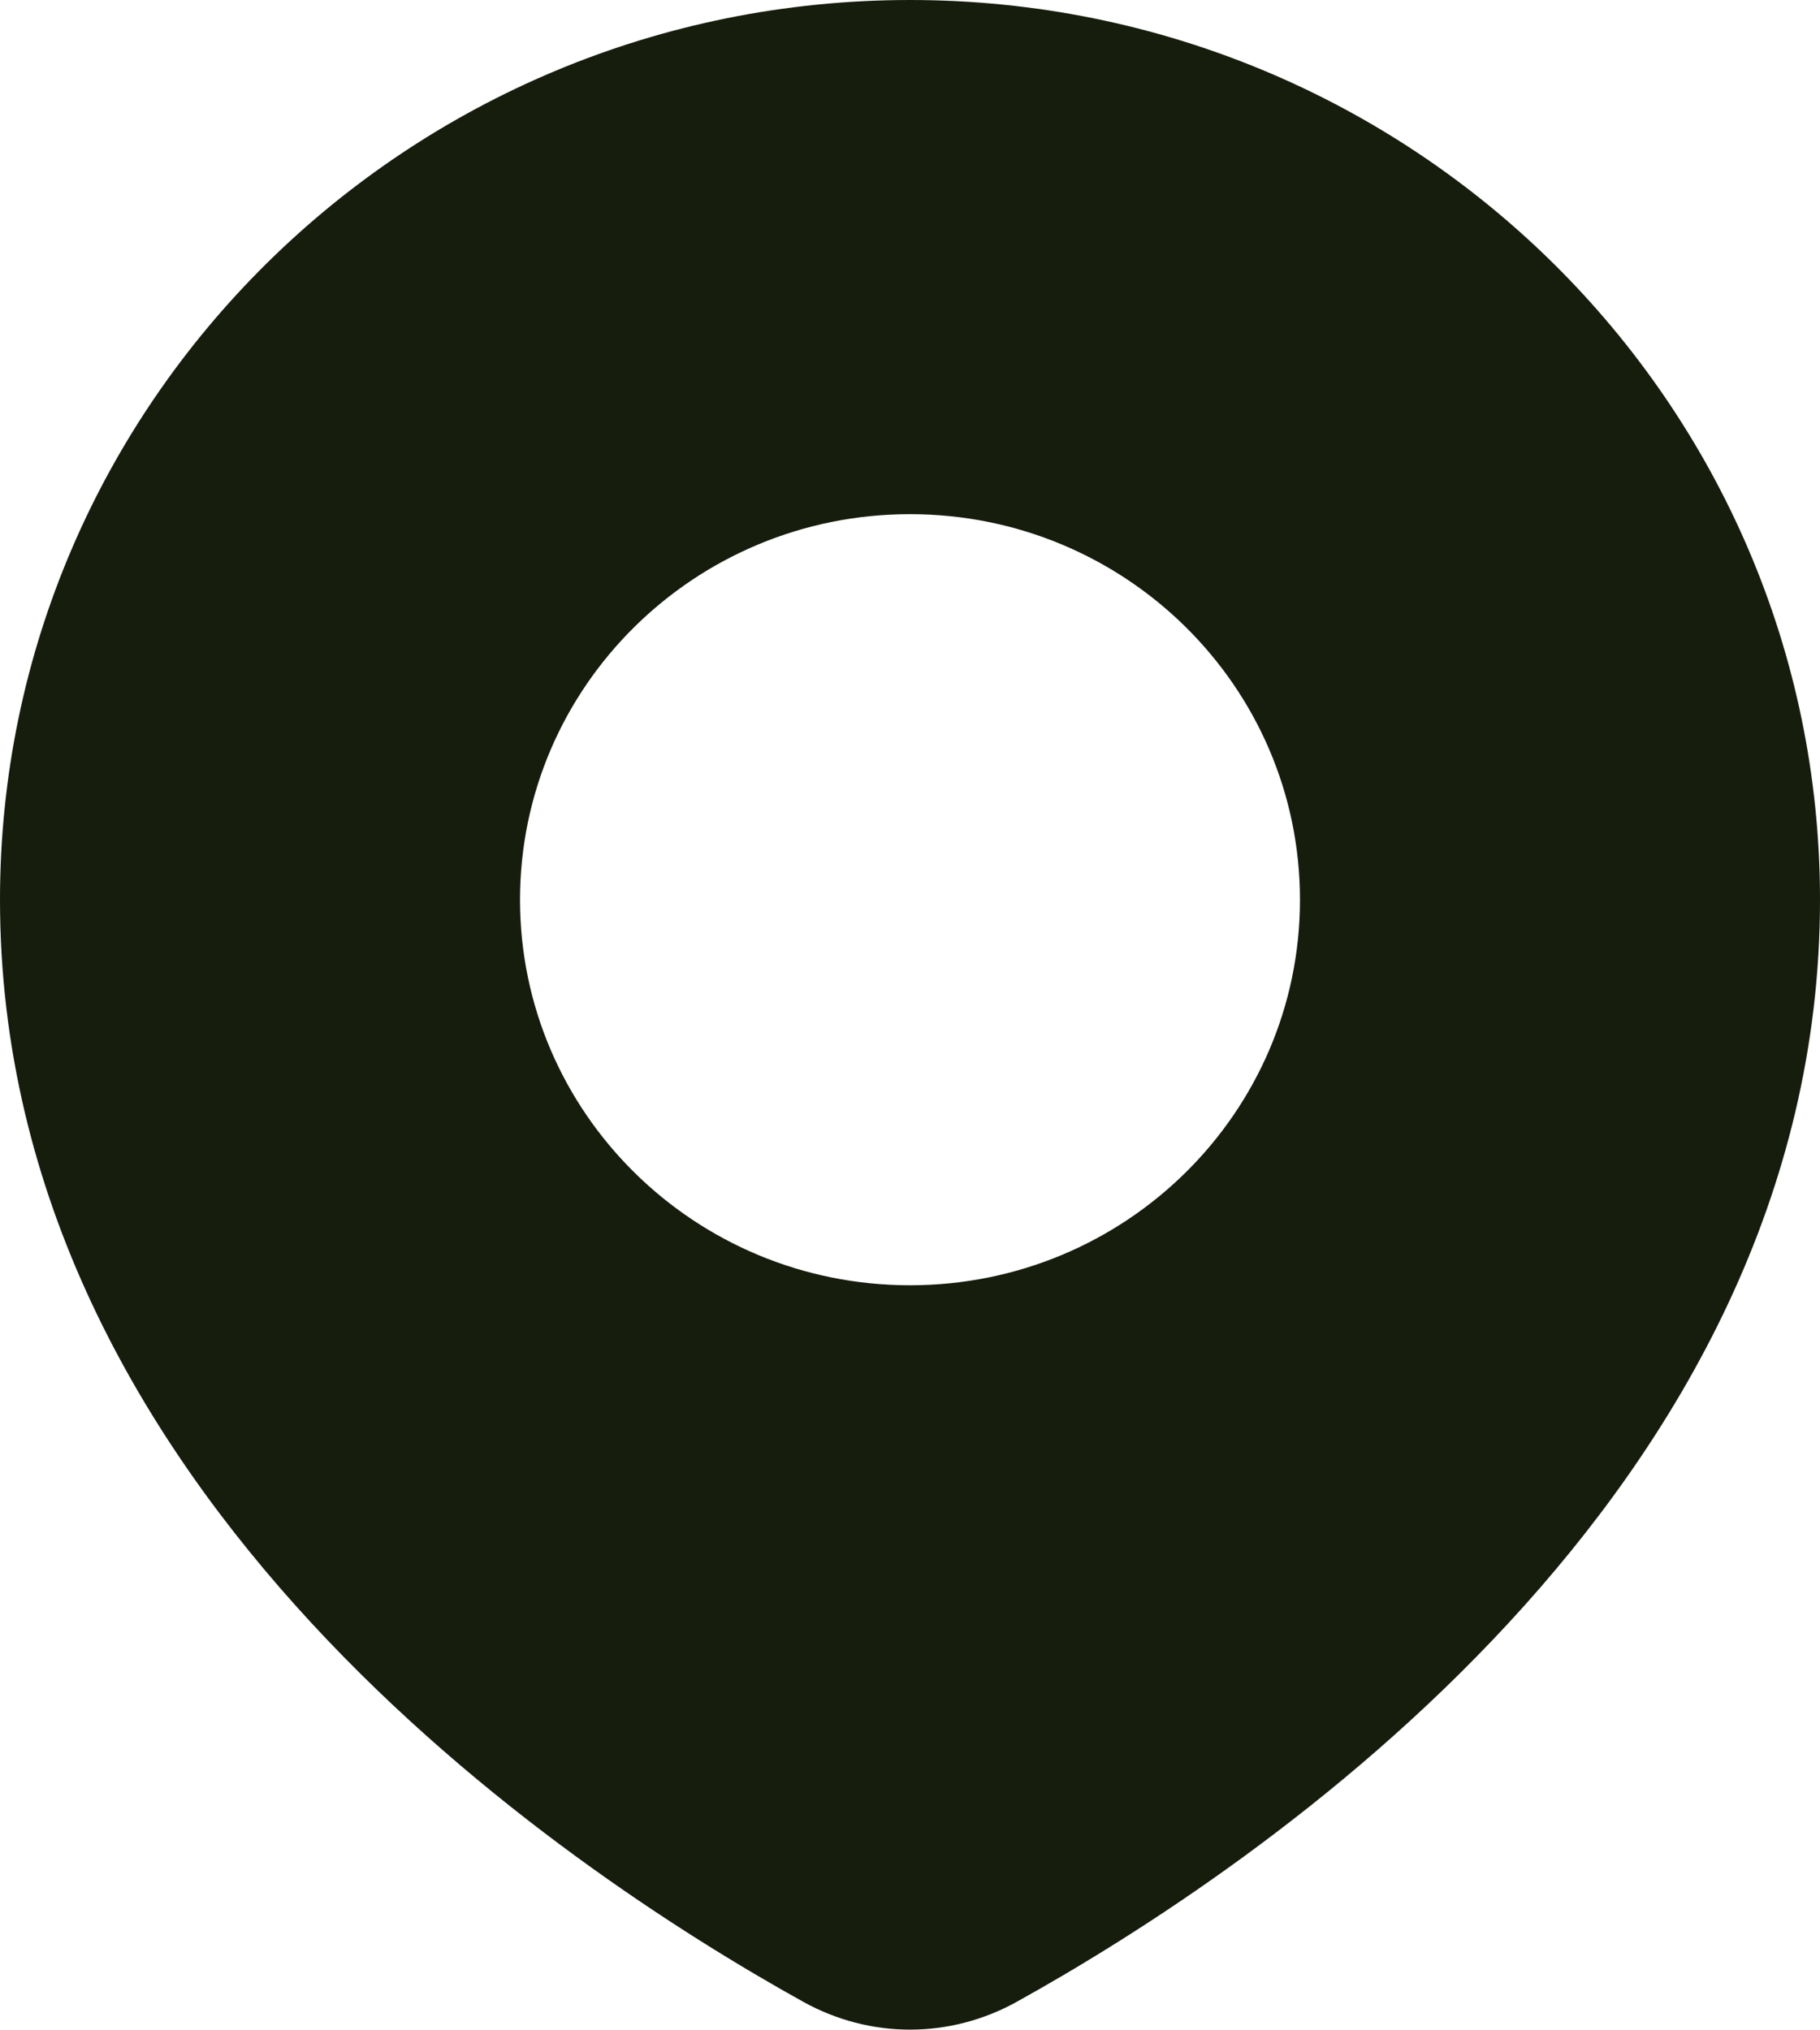 <?xml version="1.0" encoding="UTF-8"?> <svg xmlns="http://www.w3.org/2000/svg" width="26" height="29" viewBox="0 0 26 29" fill="none"><path d="M13 0C20.18 0 26 5.753 26 12.851C26 21.317 17.964 26.683 14.528 28.591C13.57 29.123 12.43 29.123 11.472 28.591C8.036 26.683 4.17609e-05 21.317 0 12.851C0 5.753 5.82 1.40747e-05 13 0ZM13 7.344C9.923 7.344 7.429 9.81 7.429 12.852C7.429 15.893 9.923 18.358 13 18.358C16.077 18.358 18.571 15.893 18.571 12.852C18.571 9.81 16.077 7.344 13 7.344Z" fill="#161D0D"></path></svg> 